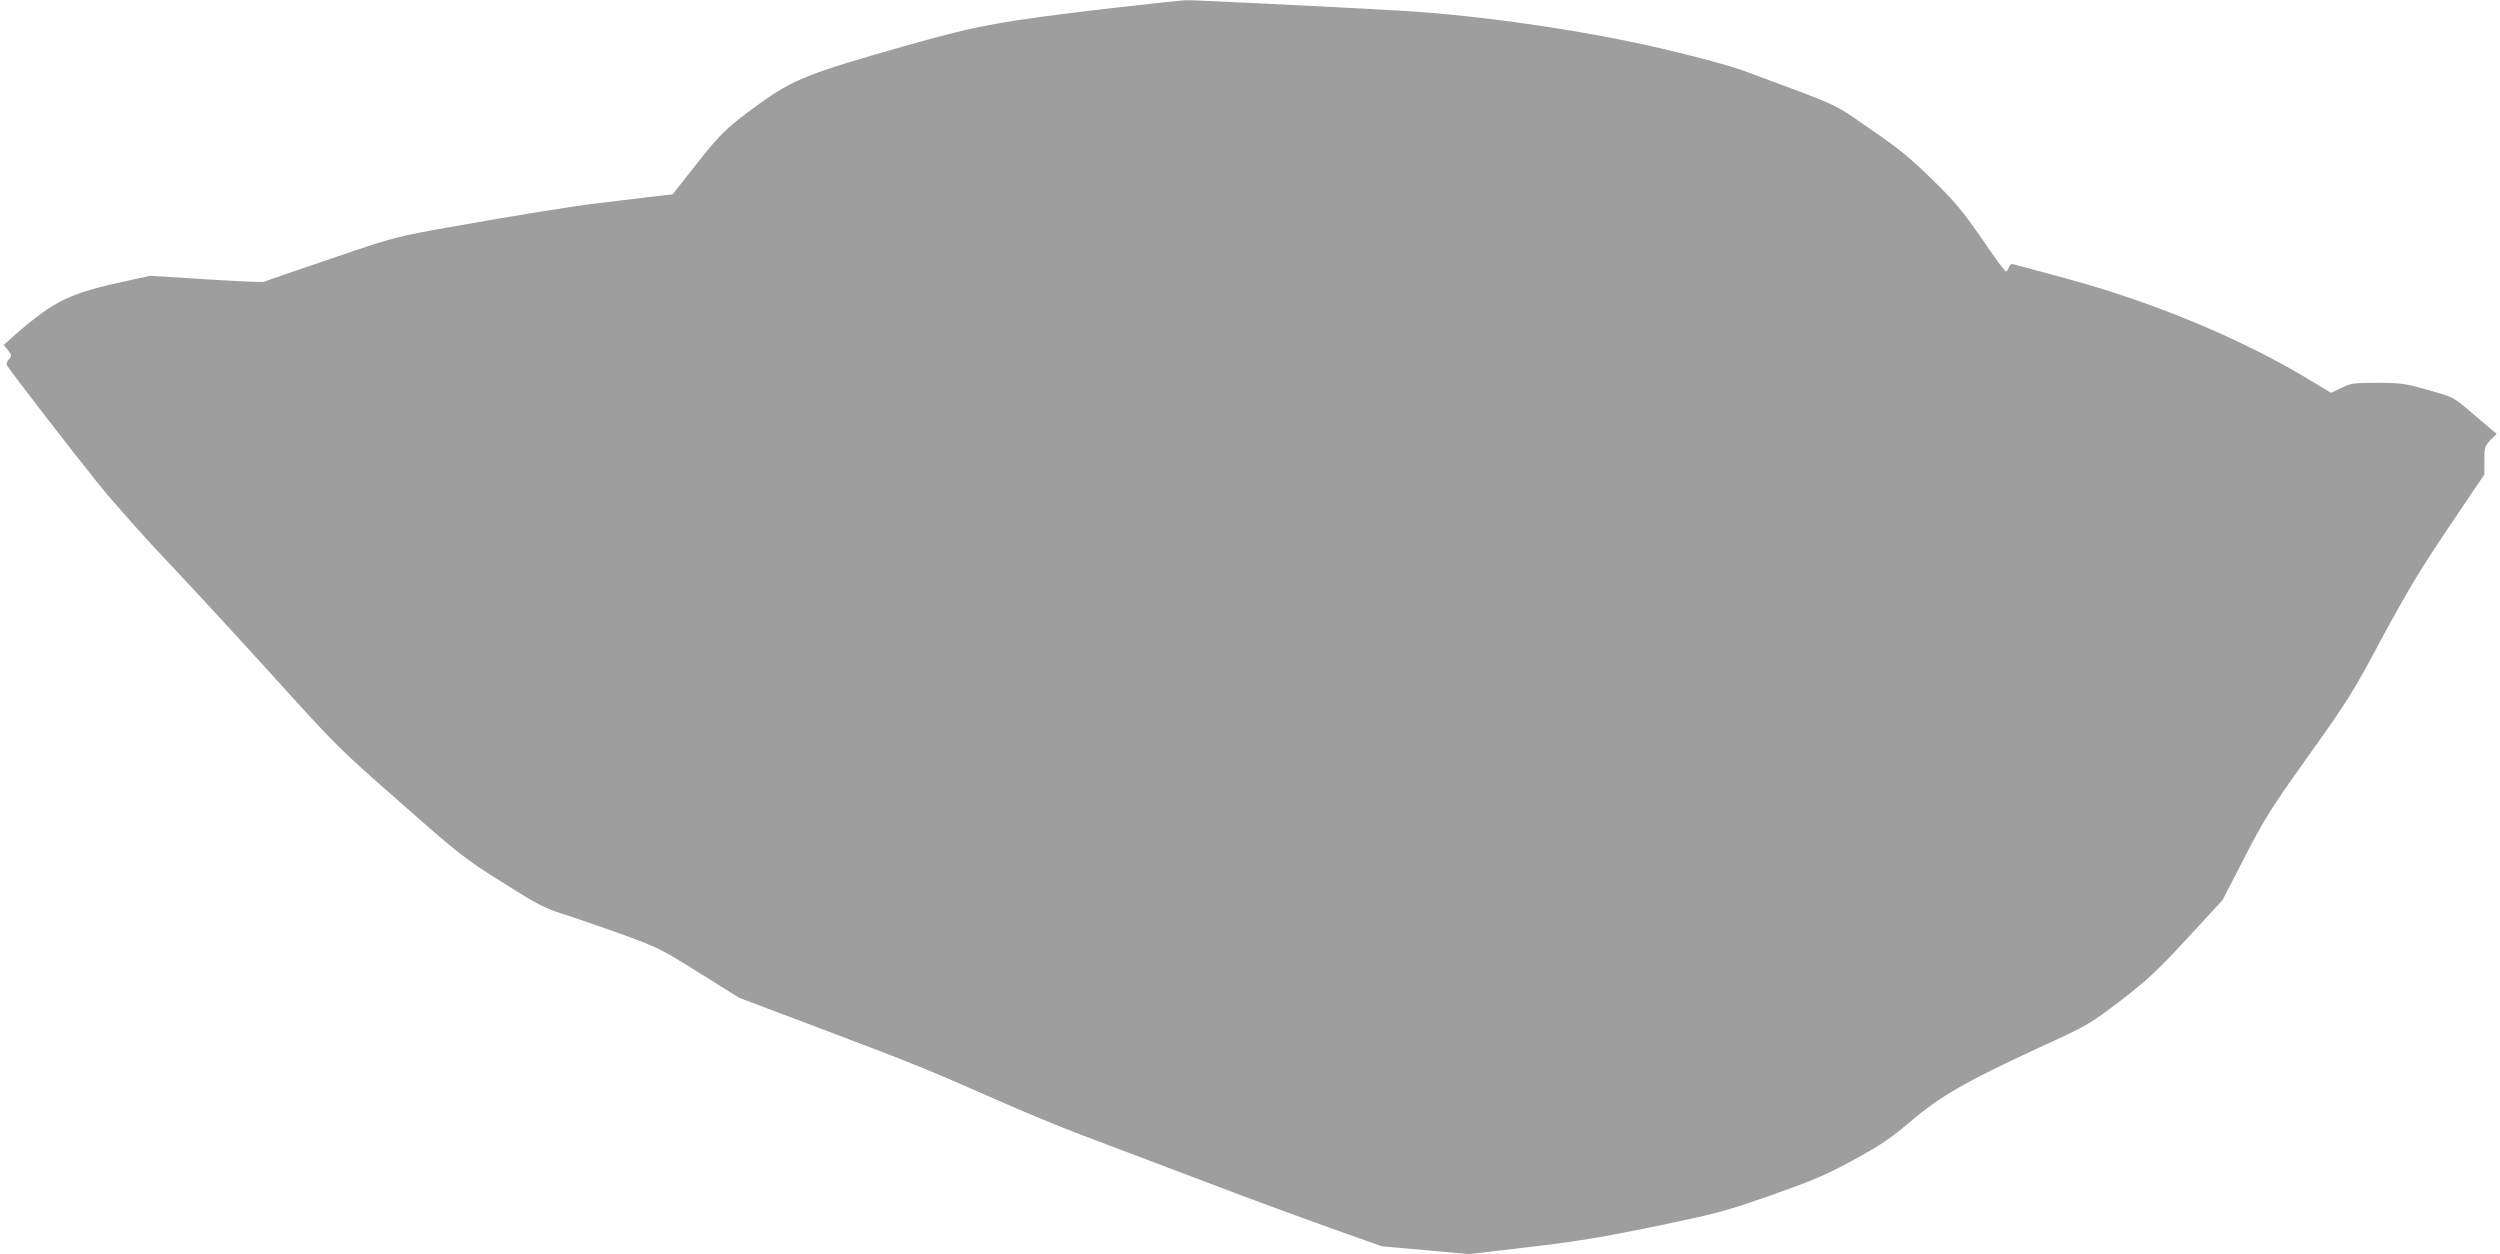<?xml version="1.0" standalone="no"?>
<!DOCTYPE svg PUBLIC "-//W3C//DTD SVG 20010904//EN"
 "http://www.w3.org/TR/2001/REC-SVG-20010904/DTD/svg10.dtd">
<svg version="1.0" xmlns="http://www.w3.org/2000/svg"
 width="1280pt" height="642pt" viewBox="0 0 1280 642"
 preserveAspectRatio="xMidYMid meet">
<g transform="translate(0,642) scale(0.1,-0.1)"
fill="#9e9e9e" stroke="none">
<path d="M5705 6380 c-575 -67 -696 -89 -1060 -192 -501 -142 -583 -174 -755
-298 -166 -120 -200 -152 -324 -310 l-122 -155 -140 -16 c-76 -10 -184 -22
-239 -29 -122 -14 -422 -62 -775 -125 -238 -42 -287 -55 -480 -120 -297 -101
-449 -153 -458 -158 -4 -3 -137 3 -295 13 l-289 18 -108 -24 c-300 -63 -383
-103 -584 -279 l-57 -51 22 -27 c20 -27 20 -29 4 -47 -10 -11 -14 -24 -9 -31
23 -38 349 -459 470 -609 78 -96 244 -283 370 -415 125 -132 367 -395 539
-585 302 -334 322 -355 634 -628 305 -269 332 -290 524 -410 175 -111 216
-132 307 -161 58 -18 193 -65 300 -103 186 -68 204 -76 400 -199 l205 -128
440 -166 c472 -179 500 -190 880 -357 138 -61 331 -141 430 -178 201 -76 545
-206 825 -312 102 -38 304 -113 450 -165 l265 -94 224 -20 223 -20 307 36
c245 29 373 50 646 106 316 66 358 77 595 160 215 76 281 104 420 180 136 74
188 109 292 197 154 131 287 207 658 378 253 116 256 118 419 242 140 108 188
153 341 319 l179 194 112 217 c100 195 133 248 328 522 201 281 230 328 375
600 125 232 197 353 342 568 l184 273 0 71 c0 67 2 74 31 104 l32 33 -29 24
c-16 14 -66 56 -112 95 -81 69 -85 70 -212 106 -118 33 -140 36 -259 36 -120
0 -135 -2 -183 -26 l-53 -25 -110 66 c-341 207 -801 399 -1239 517 -143 39
-268 73 -278 75 -10 3 -18 -3 -23 -16 -3 -12 -10 -21 -15 -21 -5 0 -60 75
-123 168 -98 141 -136 188 -254 303 -111 109 -173 160 -318 259 -197 136 -139
109 -640 295 -76 28 -233 71 -425 116 -405 94 -928 170 -1335 194 -347 20
-1060 55 -1105 54 -19 -1 -183 -18 -365 -39z"/>
</g>
</svg>
